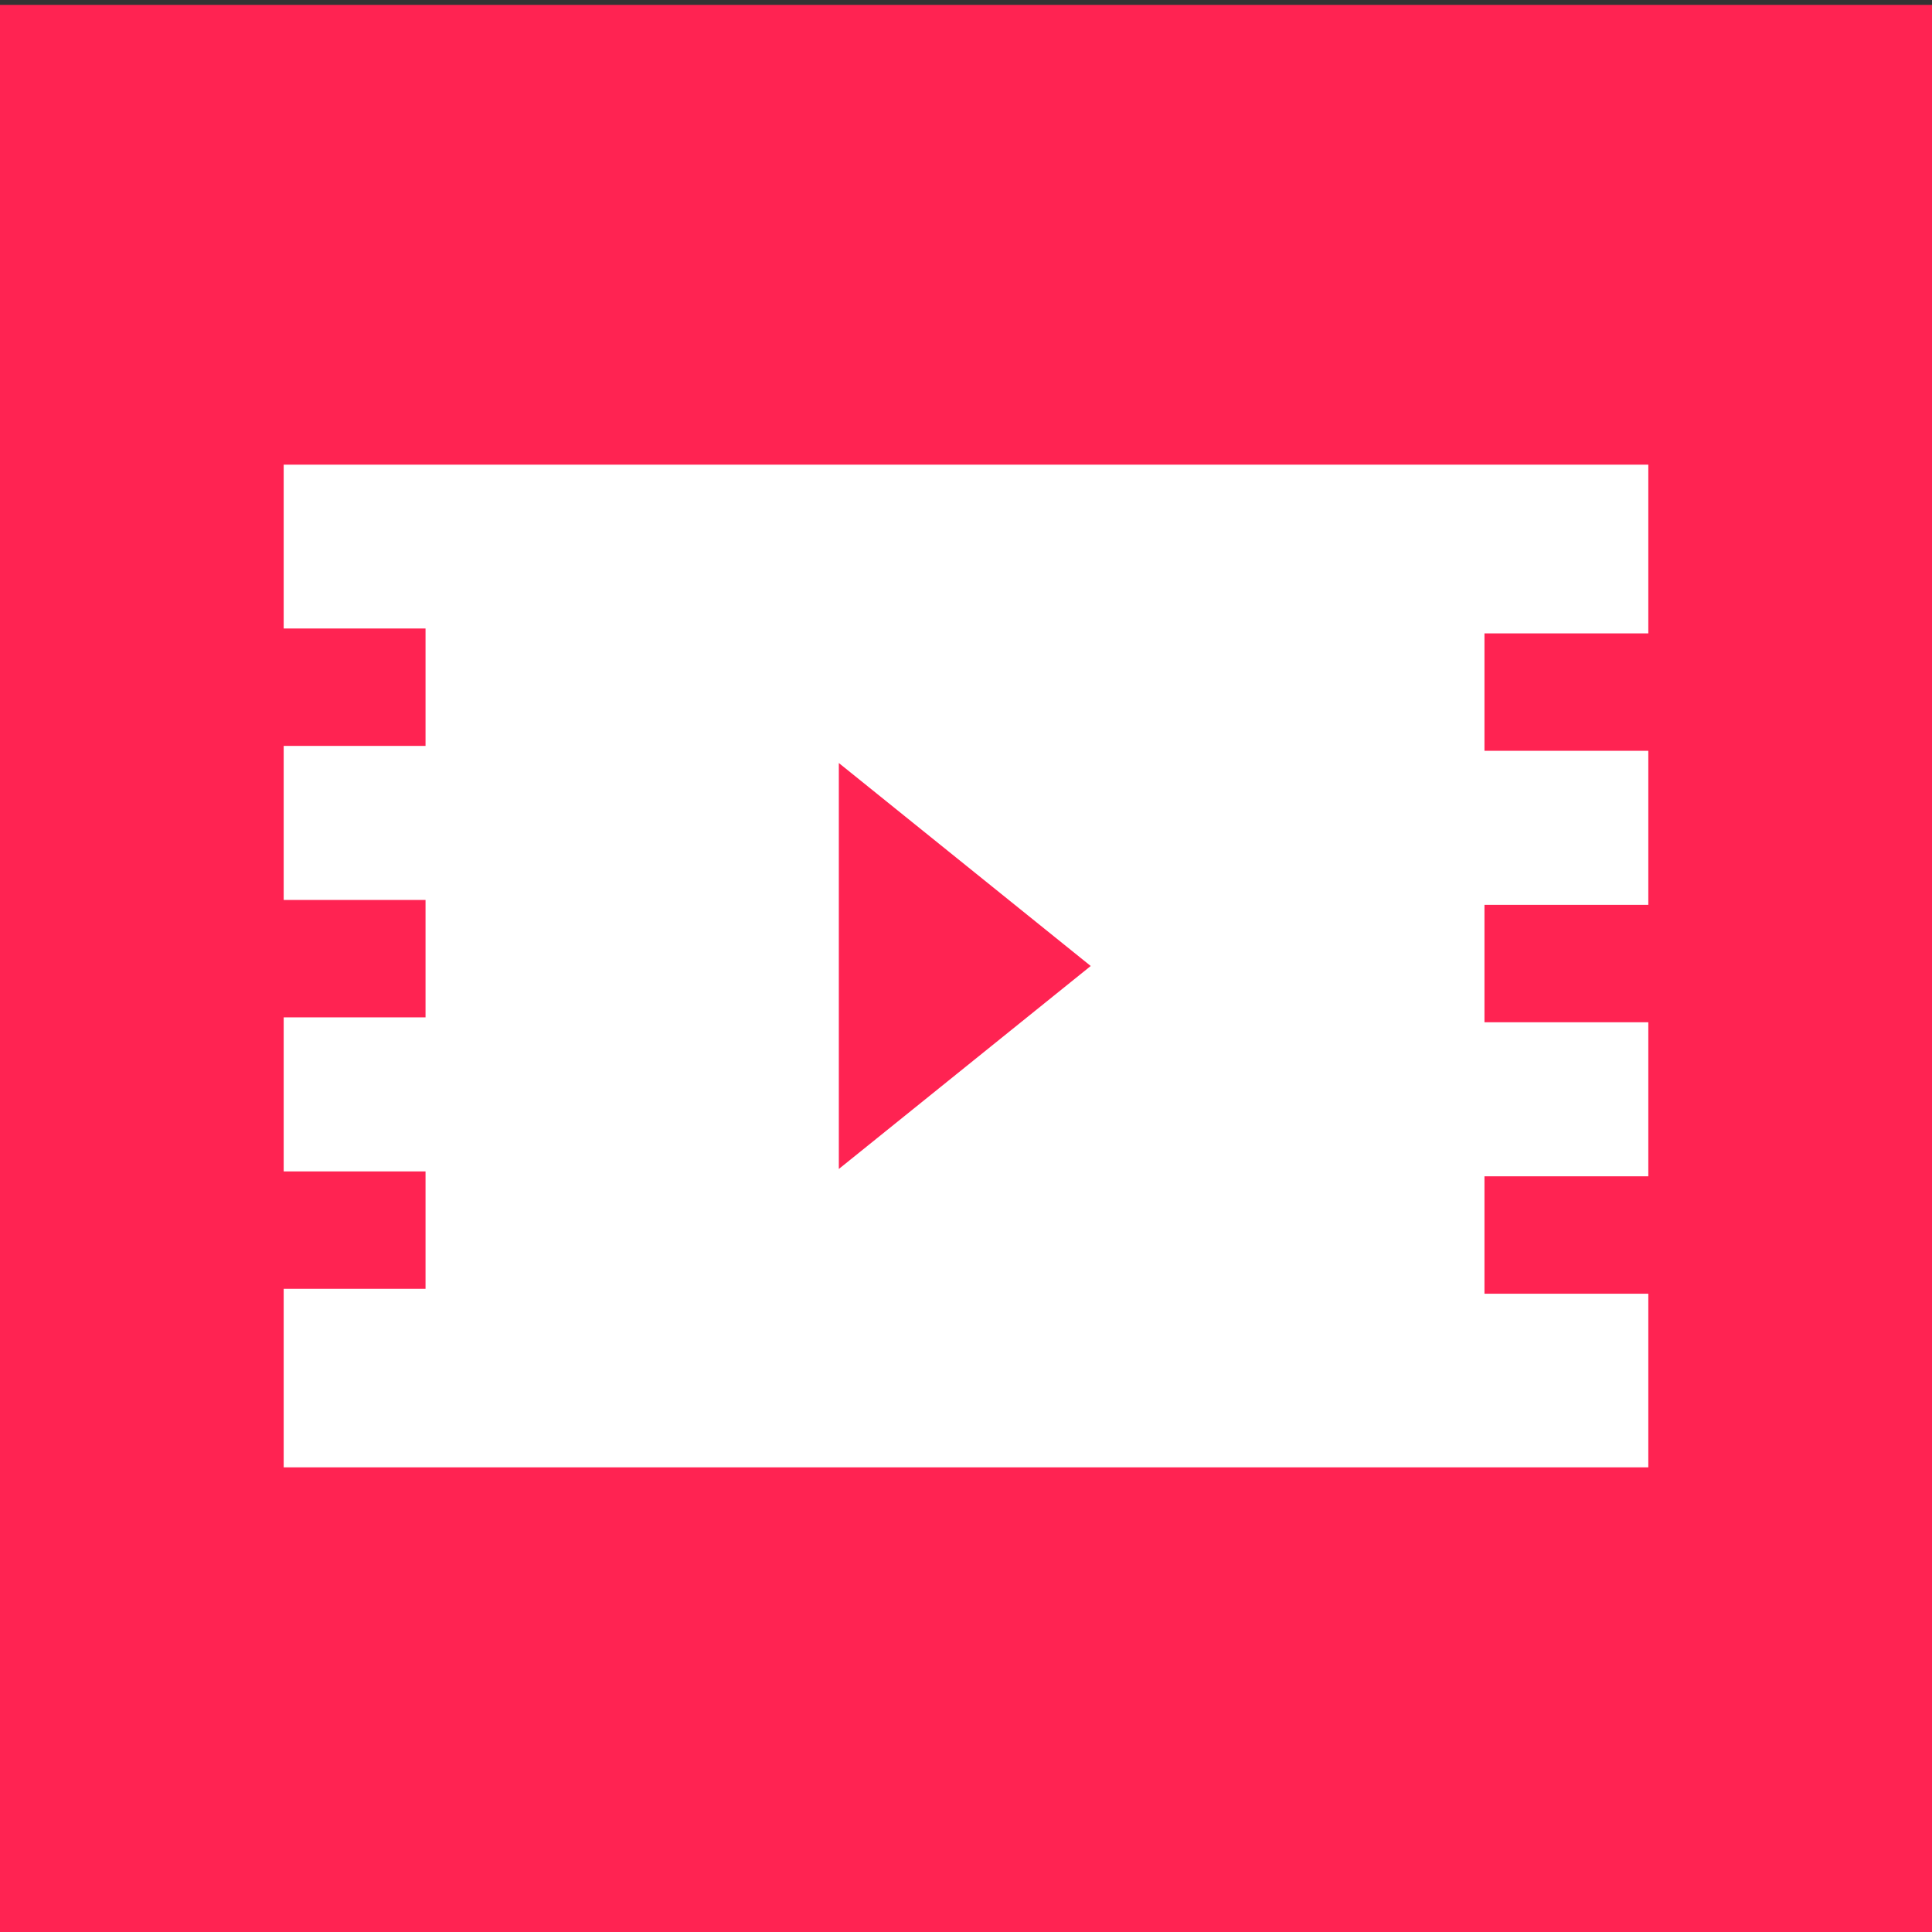 <?xml version="1.0" encoding="iso-8859-1"?>
<!-- Generator: Adobe Illustrator 18.0.0, SVG Export Plug-In . SVG Version: 6.00 Build 0)  -->
<!DOCTYPE svg PUBLIC "-//W3C//DTD SVG 1.1//EN" "http://www.w3.org/Graphics/SVG/1.1/DTD/svg11.dtd">
<svg version="1.1" id="Capa_1" xmlns:x="http://ns.adobe.com/Extensibility/1.0/" xmlns:i="http://ns.adobe.com/AdobeIllustrator/10.0/" xmlns:graph="http://ns.adobe.com/Graphs/1.0/"
	 xmlns="http://www.w3.org/2000/svg" xmlns:xlink="http://www.w3.org/1999/xlink" xmlns:a="http://ns.adobe.com/AdobeSVGViewerExtensions/3.0/"
	 x="0px" y="0px" viewBox="0 0 79 79" enable-background="new 0 0 79 79" xml:space="preserve">
<rect x="0" y="0" width="79" height="79" fill="#333333" stroke="none"/>
<rect y="0.2" fill="#FF2352" width="79" height="78.8"/>
<path fill="#FFFFFF" d="M67.4,25.7V19H11.6v6.7h5.8v4.8h-5.8v6.3h5.8v4.8h-5.8v6.3h5.8v4.8h-5.8V60h55.8v-7.1h-6.7v-4.8h6.7v-6.3
	h-6.7v-4.8h6.7v-6.3h-6.7v-4.8H67.4z M34.3,47.8V31.2l10.3,8.3L34.3,47.8z"/>
</svg>
